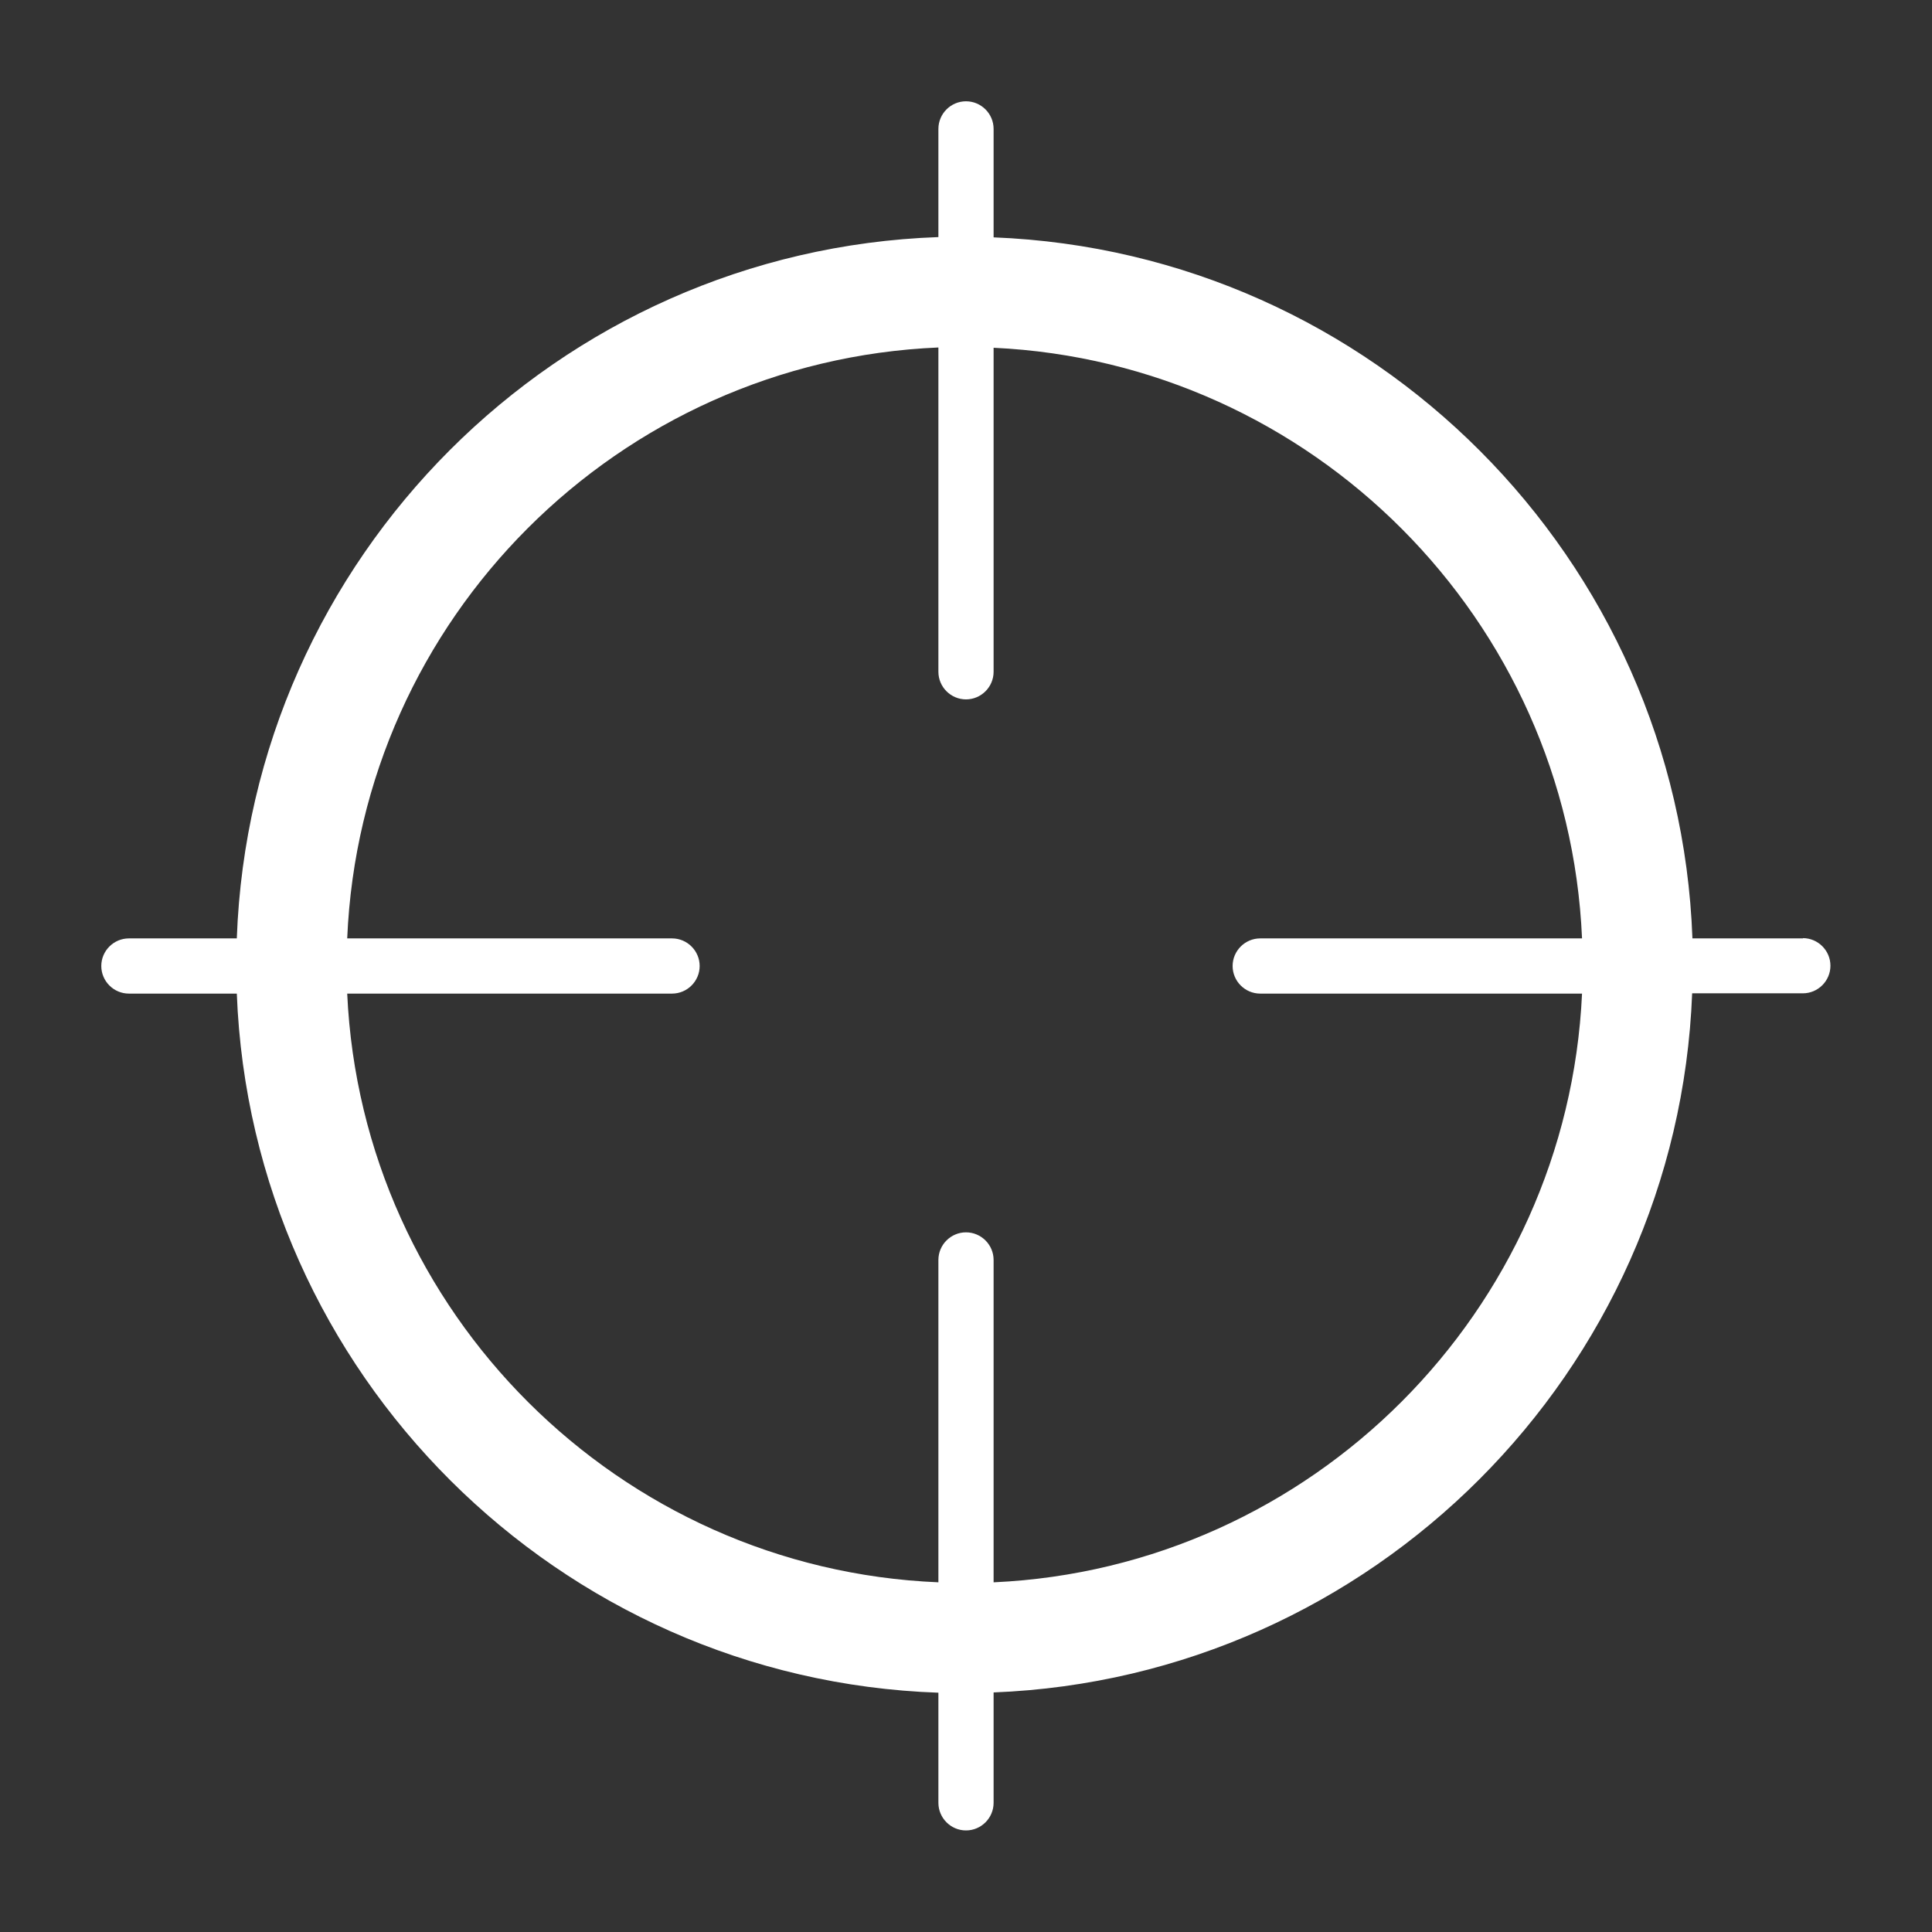 <?xml version="1.0" encoding="UTF-8"?><svg id="Layer_2" xmlns="http://www.w3.org/2000/svg" viewBox="0 0 70 70"><rect x="0" y="0" width="70" height="70" fill="#333333" stroke="none"/><path fill="#ffffff" d="M65.33,34h-4.01c-.5-13.76-11.57-24.86-25.32-25.4v-3.93c0-.55-.45-1-1-1s-1,.45-1,1v3.92c-13.8,.49-24.92,11.61-25.42,25.41h-3.91c-.55,0-1,.45-1,1s.45,1,1,1h3.91c.53,13.76,11.65,24.85,25.42,25.33v3.99c0,.55,.45,1,1,1s1-.45,1-1v-4c13.72-.54,24.78-11.61,25.31-25.33h4.01c.55,0,1-.45,1-1s-.45-1-1-1Zm-29.33,23.33v-11.68c0-.55-.45-1-1-1s-1,.45-1,1v11.68c-11.57-.48-20.89-9.78-21.42-21.33h11.77c.55,0,1-.45,1-1s-.45-1-1-1H12.58c.49-11.59,9.83-20.92,21.42-21.41v11.75c0,.55,.45,1,1,1s1-.45,1-1V12.6c11.54,.54,20.82,9.85,21.32,21.4h-11.66c-.55,0-1,.45-1,1s.45,1,1,1h11.66c-.53,11.52-9.8,20.8-21.31,21.33Z"/></svg>